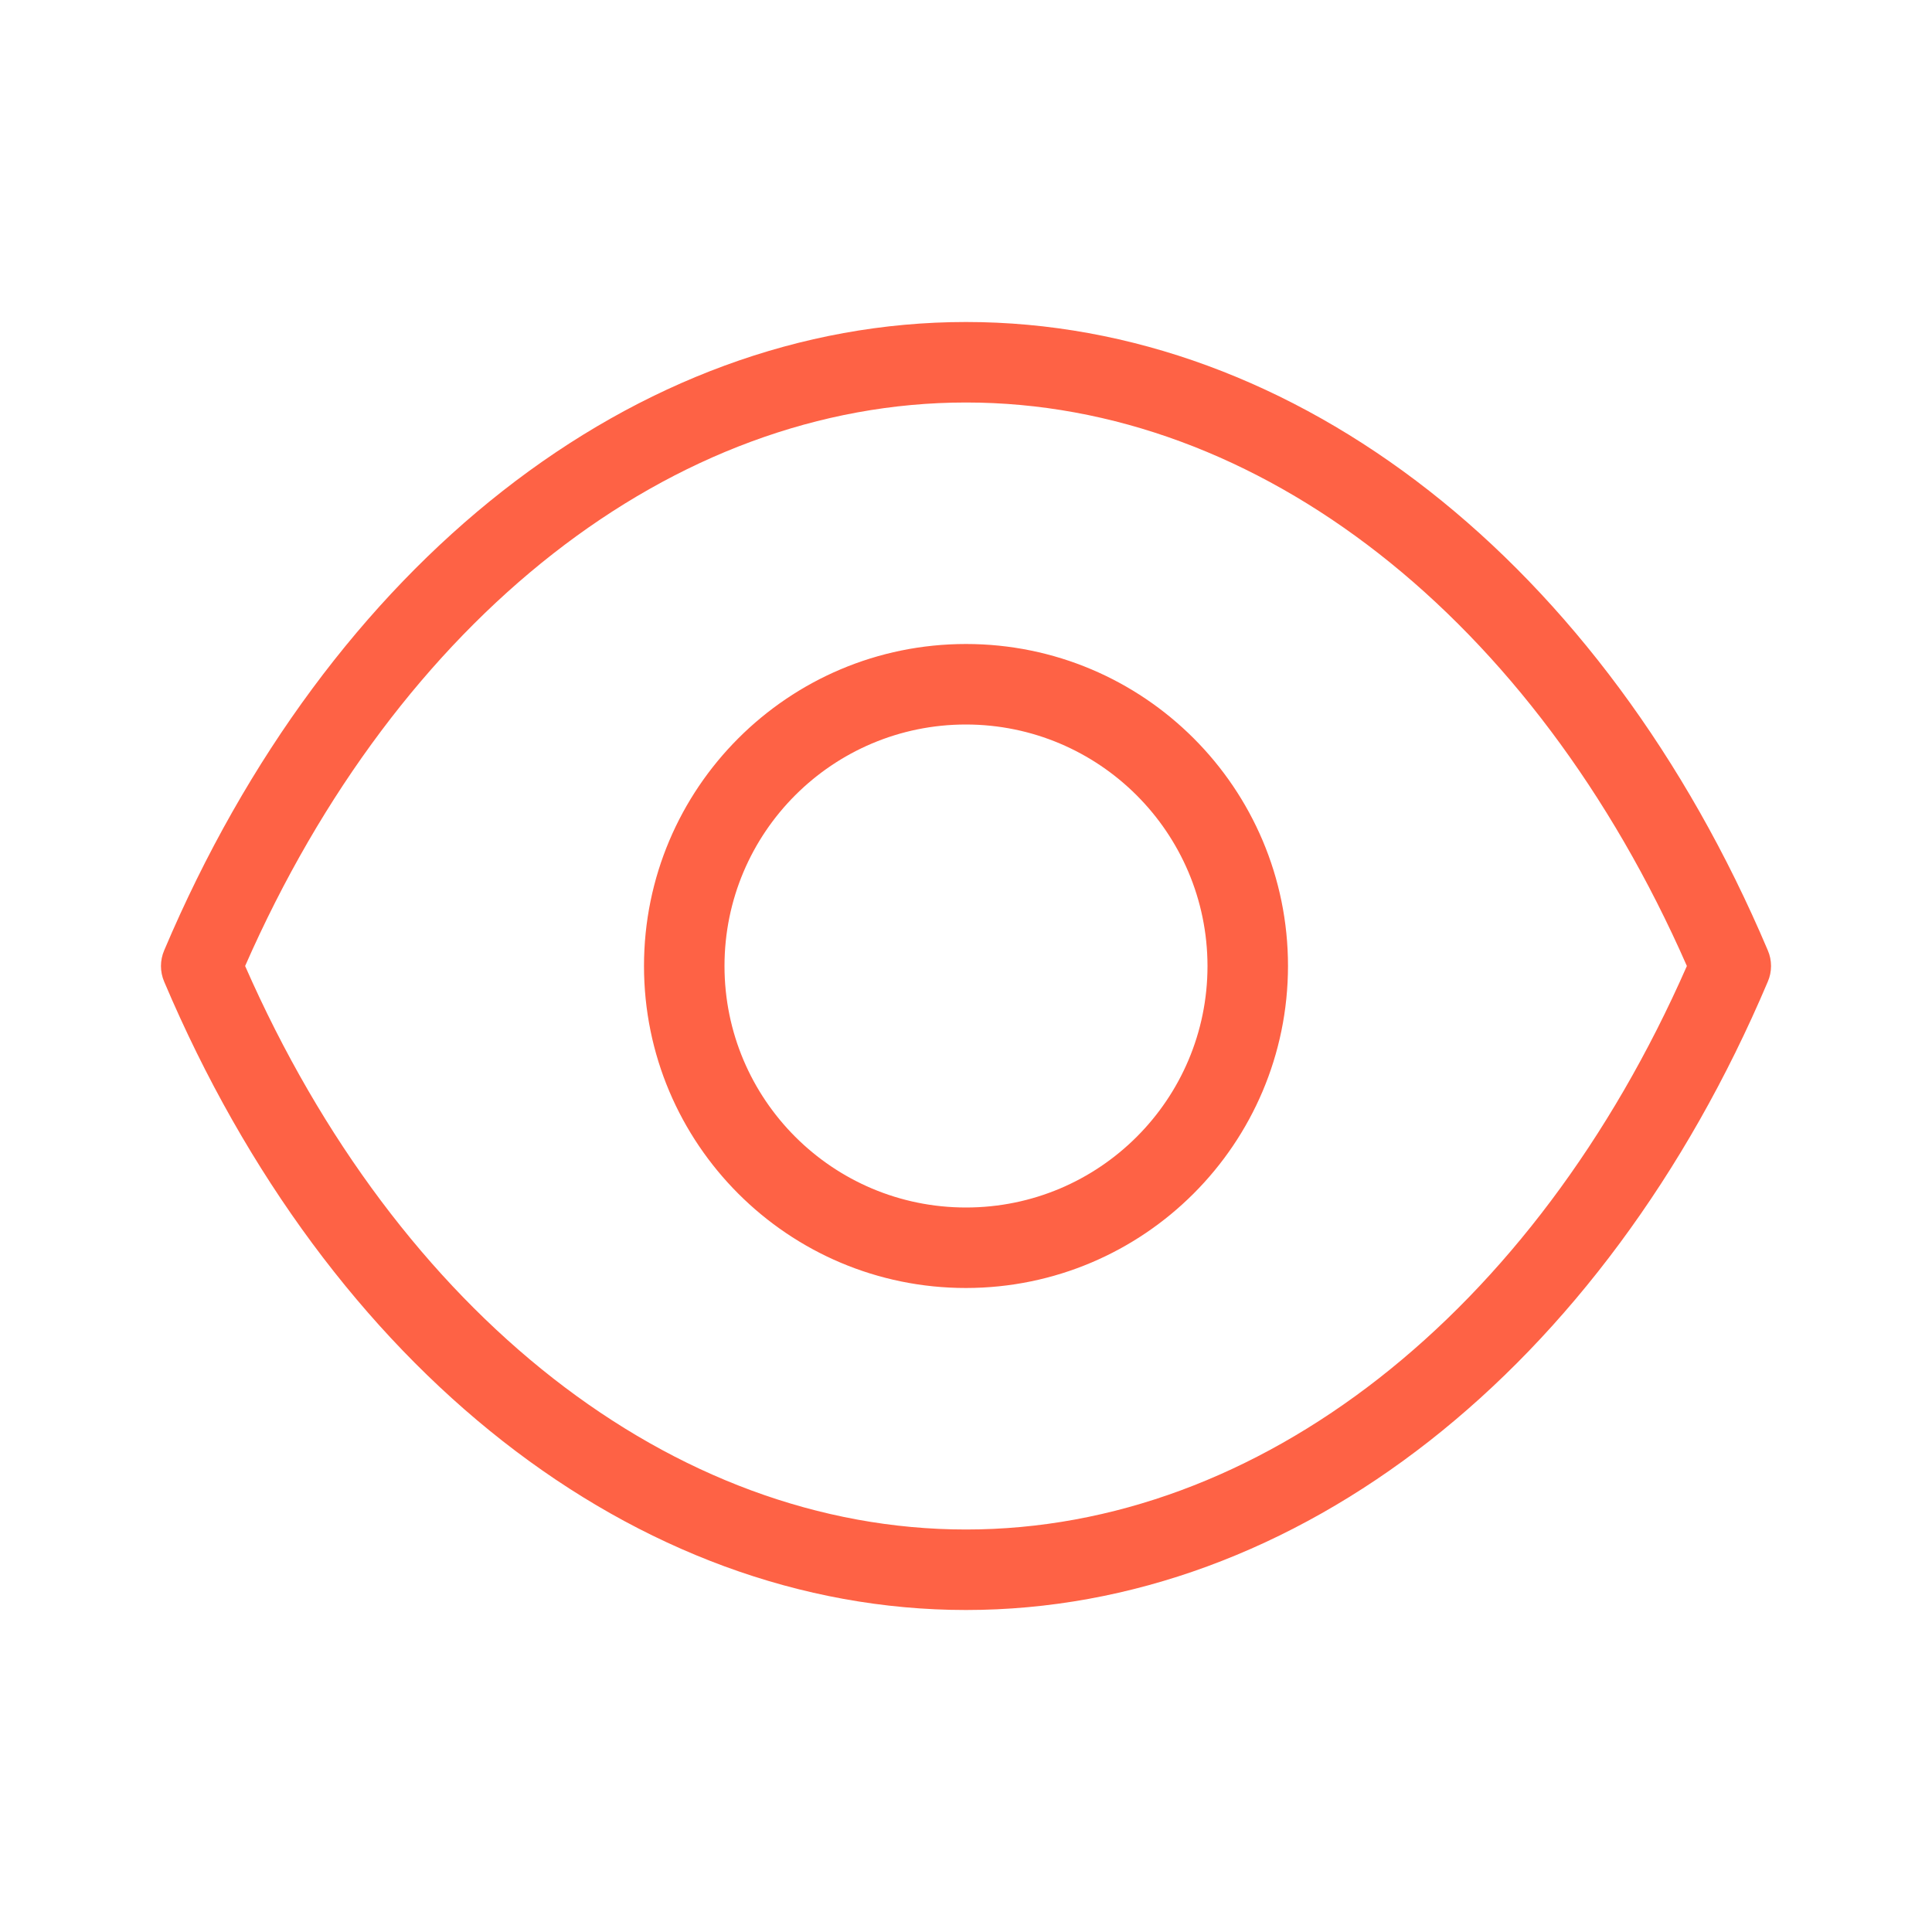 <svg xmlns="http://www.w3.org/2000/svg" enable-background="new 0 0 24 24" viewBox="0 0 24 24" id="eye">  <path fill="#FE6245" d="M12,8c-2.209,0-4,1.791-4,4s1.791,4,4,4c2.208-0.002,3.998-1.792,4-4C16,9.791,14.209,8,12,8z M12,15c-1.657,0-3-1.343-3-3s1.343-3,3-3c1.656,0.002,2.998,1.344,3,3C15,13.657,13.657,15,12,15z M21.96,11.805C19.919,6.99,16.103,4,12,4s-7.919,2.99-9.96,7.805c-0.054,0.125-0.054,0.266,0,0.391C4.081,17.01,7.897,20,12,20s7.919-2.99,9.96-7.805C22.014,12.071,22.014,11.929,21.96,11.805z M12,19c-3.64,0-7.056-2.677-8.955-7C4.944,7.677,8.36,5,12,5s7.056,2.677,8.955,7C19.056,16.323,15.64,19,12,19z"></path></svg>